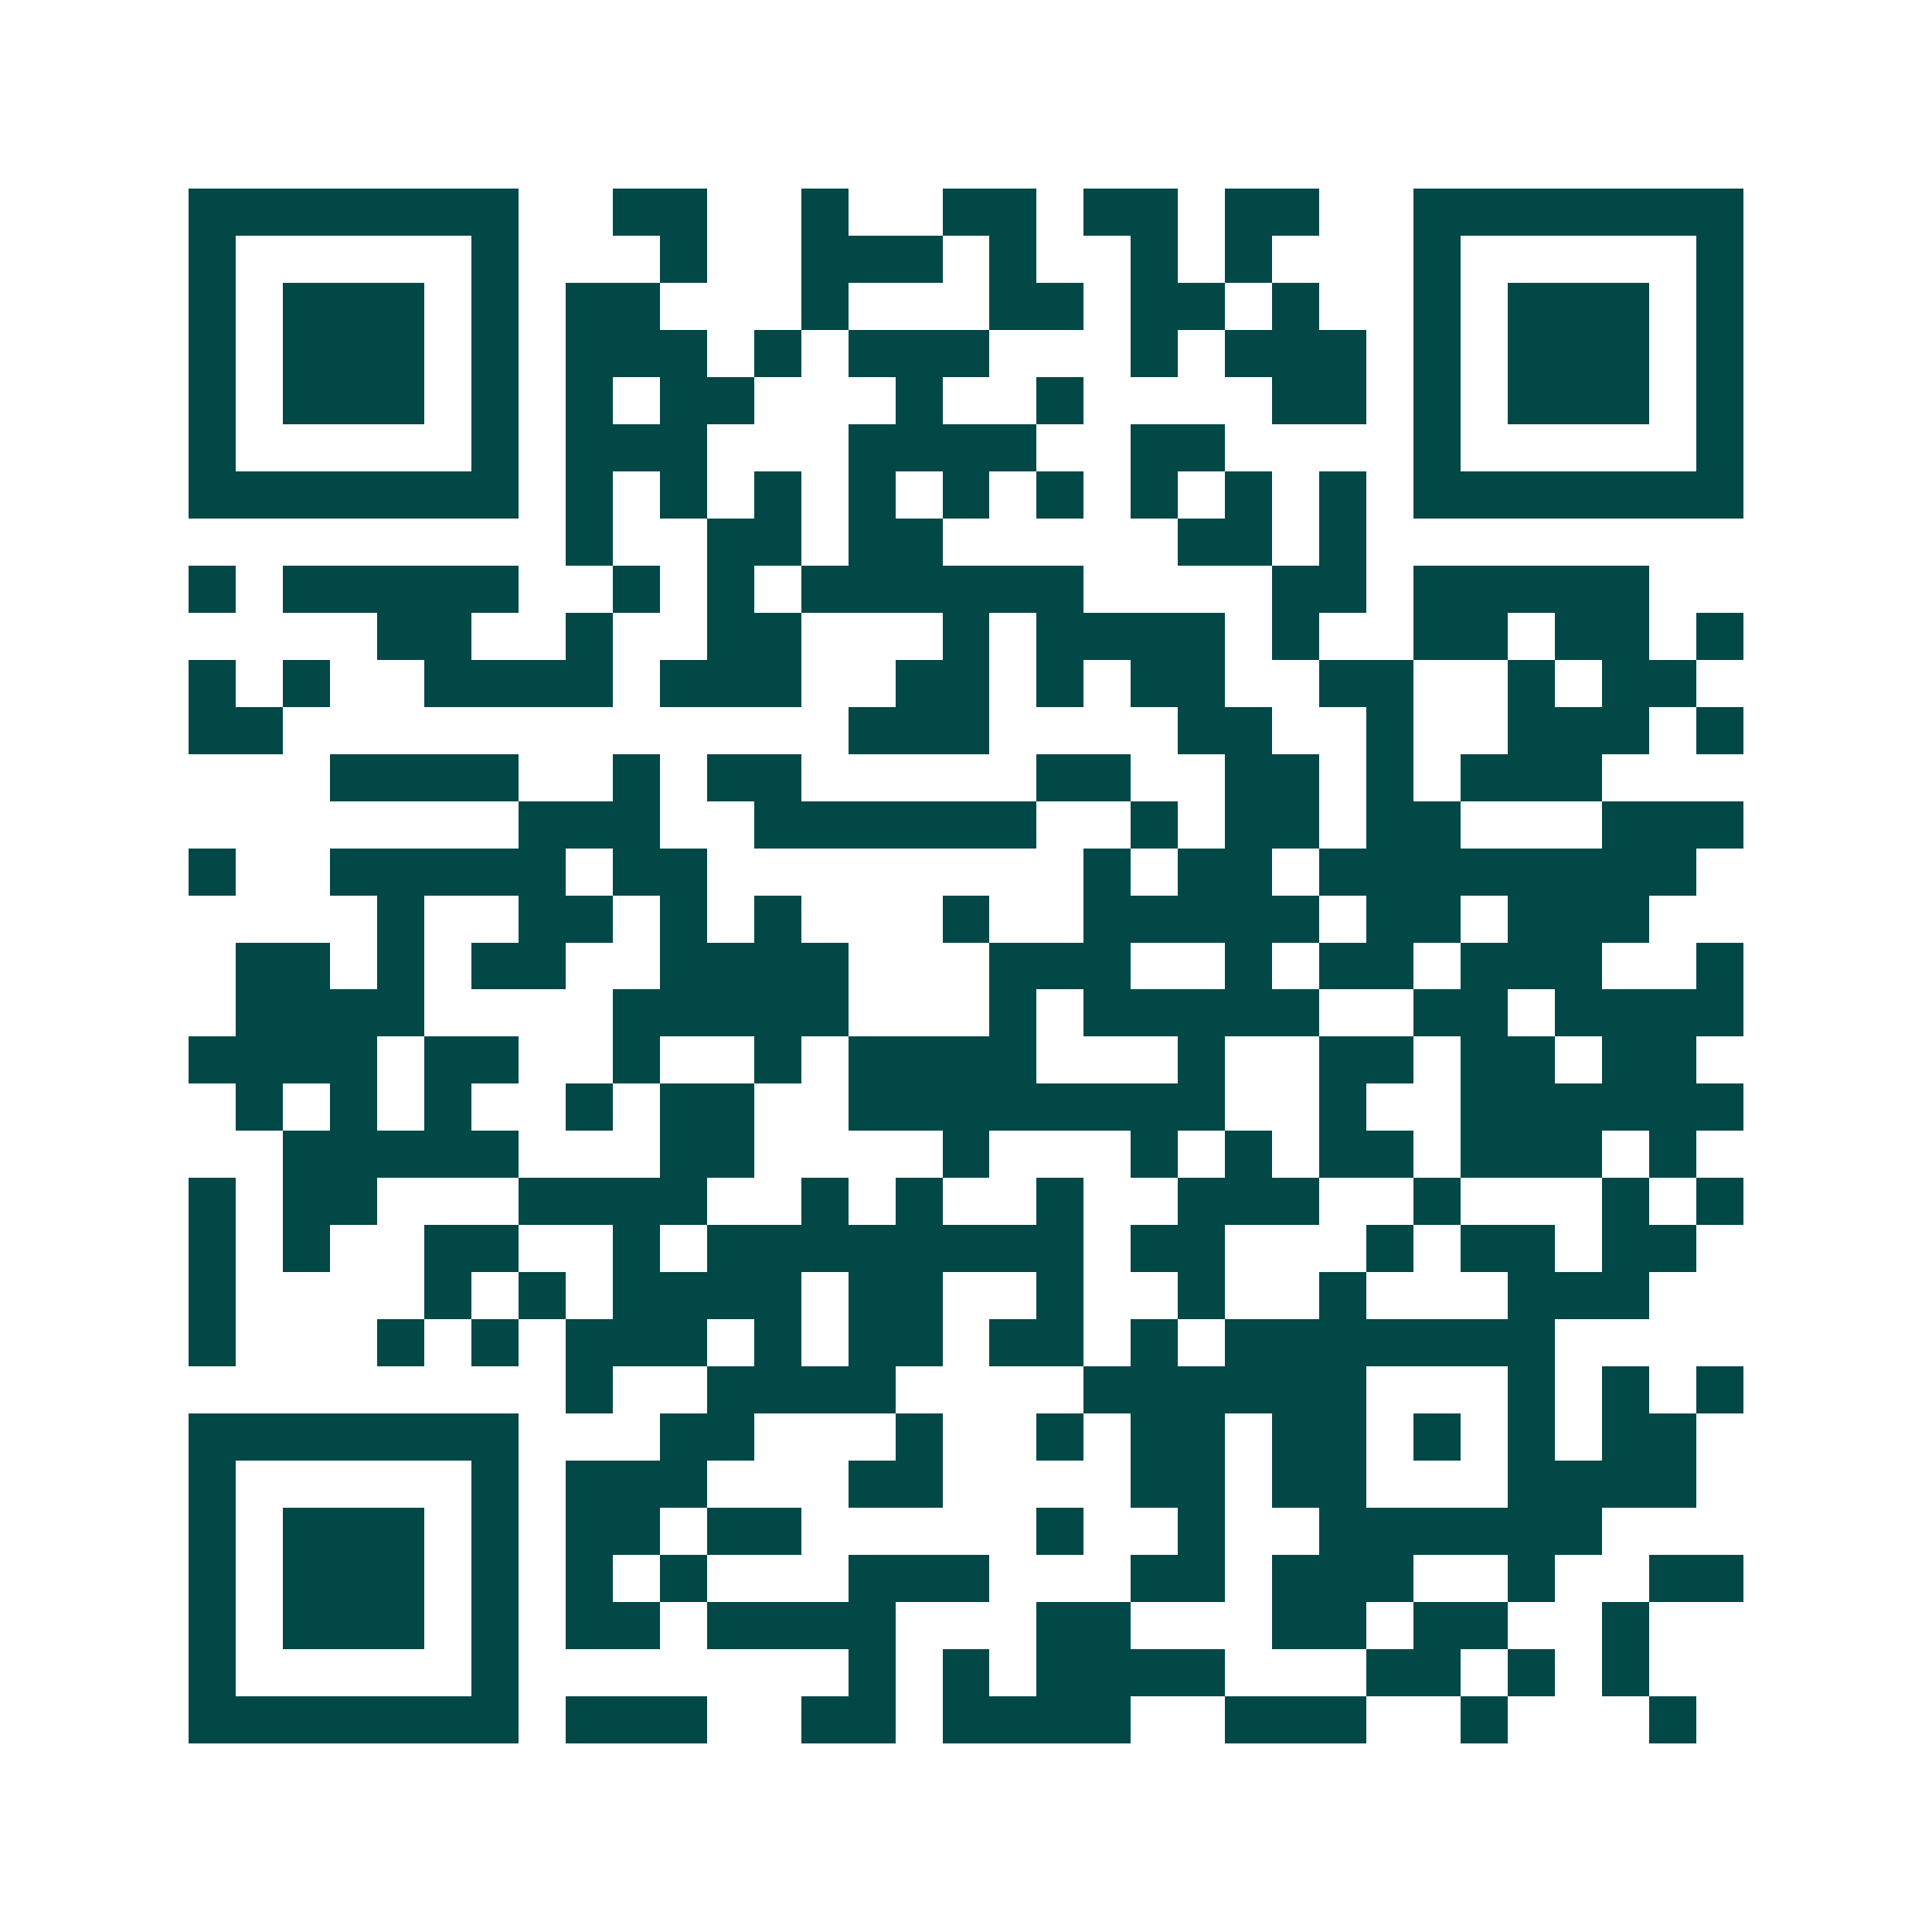 <svg xmlns="http://www.w3.org/2000/svg" width="200" height="200" viewBox="0 0 41 41" shape-rendering="crispEdges"><path fill="#ffffff" d="M0 0h41v41H0z"/><path stroke="#014847" d="M4 4.5h7m2 0h2m2 0h1m2 0h2m1 0h2m1 0h2m2 0h7M4 5.5h1m5 0h1m3 0h1m2 0h3m1 0h1m2 0h1m1 0h1m3 0h1m5 0h1M4 6.5h1m1 0h3m1 0h1m1 0h2m3 0h1m3 0h2m1 0h2m1 0h1m2 0h1m1 0h3m1 0h1M4 7.5h1m1 0h3m1 0h1m1 0h3m1 0h1m1 0h3m3 0h1m1 0h3m1 0h1m1 0h3m1 0h1M4 8.5h1m1 0h3m1 0h1m1 0h1m1 0h2m3 0h1m2 0h1m4 0h2m1 0h1m1 0h3m1 0h1M4 9.5h1m5 0h1m1 0h3m3 0h4m2 0h2m4 0h1m5 0h1M4 10.5h7m1 0h1m1 0h1m1 0h1m1 0h1m1 0h1m1 0h1m1 0h1m1 0h1m1 0h1m1 0h7M12 11.5h1m2 0h2m1 0h2m5 0h2m1 0h1M4 12.5h1m1 0h5m2 0h1m1 0h1m1 0h6m4 0h2m1 0h5M8 13.5h2m2 0h1m2 0h2m3 0h1m1 0h4m1 0h1m2 0h2m1 0h2m1 0h1M4 14.5h1m1 0h1m2 0h4m1 0h3m2 0h2m1 0h1m1 0h2m2 0h2m2 0h1m1 0h2M4 15.5h2m12 0h3m4 0h2m2 0h1m2 0h3m1 0h1M7 16.5h4m2 0h1m1 0h2m5 0h2m2 0h2m1 0h1m1 0h3M11 17.5h3m2 0h6m2 0h1m1 0h2m1 0h2m3 0h3M4 18.5h1m2 0h5m1 0h2m8 0h1m1 0h2m1 0h8M8 19.5h1m2 0h2m1 0h1m1 0h1m3 0h1m2 0h5m1 0h2m1 0h3M5 20.5h2m1 0h1m1 0h2m2 0h4m3 0h3m2 0h1m1 0h2m1 0h3m2 0h1M5 21.5h4m4 0h5m3 0h1m1 0h5m2 0h2m1 0h4M4 22.5h4m1 0h2m2 0h1m2 0h1m1 0h4m3 0h1m2 0h2m1 0h2m1 0h2M5 23.5h1m1 0h1m1 0h1m2 0h1m1 0h2m2 0h8m2 0h1m2 0h6M6 24.5h5m3 0h2m4 0h1m3 0h1m1 0h1m1 0h2m1 0h3m1 0h1M4 25.5h1m1 0h2m3 0h4m2 0h1m1 0h1m2 0h1m2 0h3m2 0h1m3 0h1m1 0h1M4 26.5h1m1 0h1m2 0h2m2 0h1m1 0h8m1 0h2m3 0h1m1 0h2m1 0h2M4 27.5h1m4 0h1m1 0h1m1 0h4m1 0h2m2 0h1m2 0h1m2 0h1m3 0h3M4 28.5h1m3 0h1m1 0h1m1 0h3m1 0h1m1 0h2m1 0h2m1 0h1m1 0h7M12 29.5h1m2 0h4m4 0h6m3 0h1m1 0h1m1 0h1M4 30.5h7m3 0h2m3 0h1m2 0h1m1 0h2m1 0h2m1 0h1m1 0h1m1 0h2M4 31.5h1m5 0h1m1 0h3m3 0h2m4 0h2m1 0h2m3 0h4M4 32.5h1m1 0h3m1 0h1m1 0h2m1 0h2m5 0h1m2 0h1m2 0h6M4 33.5h1m1 0h3m1 0h1m1 0h1m1 0h1m3 0h3m3 0h2m1 0h3m2 0h1m2 0h2M4 34.5h1m1 0h3m1 0h1m1 0h2m1 0h4m3 0h2m3 0h2m1 0h2m2 0h1M4 35.5h1m5 0h1m7 0h1m1 0h1m1 0h4m3 0h2m1 0h1m1 0h1M4 36.5h7m1 0h3m2 0h2m1 0h4m2 0h3m2 0h1m3 0h1"/></svg>
